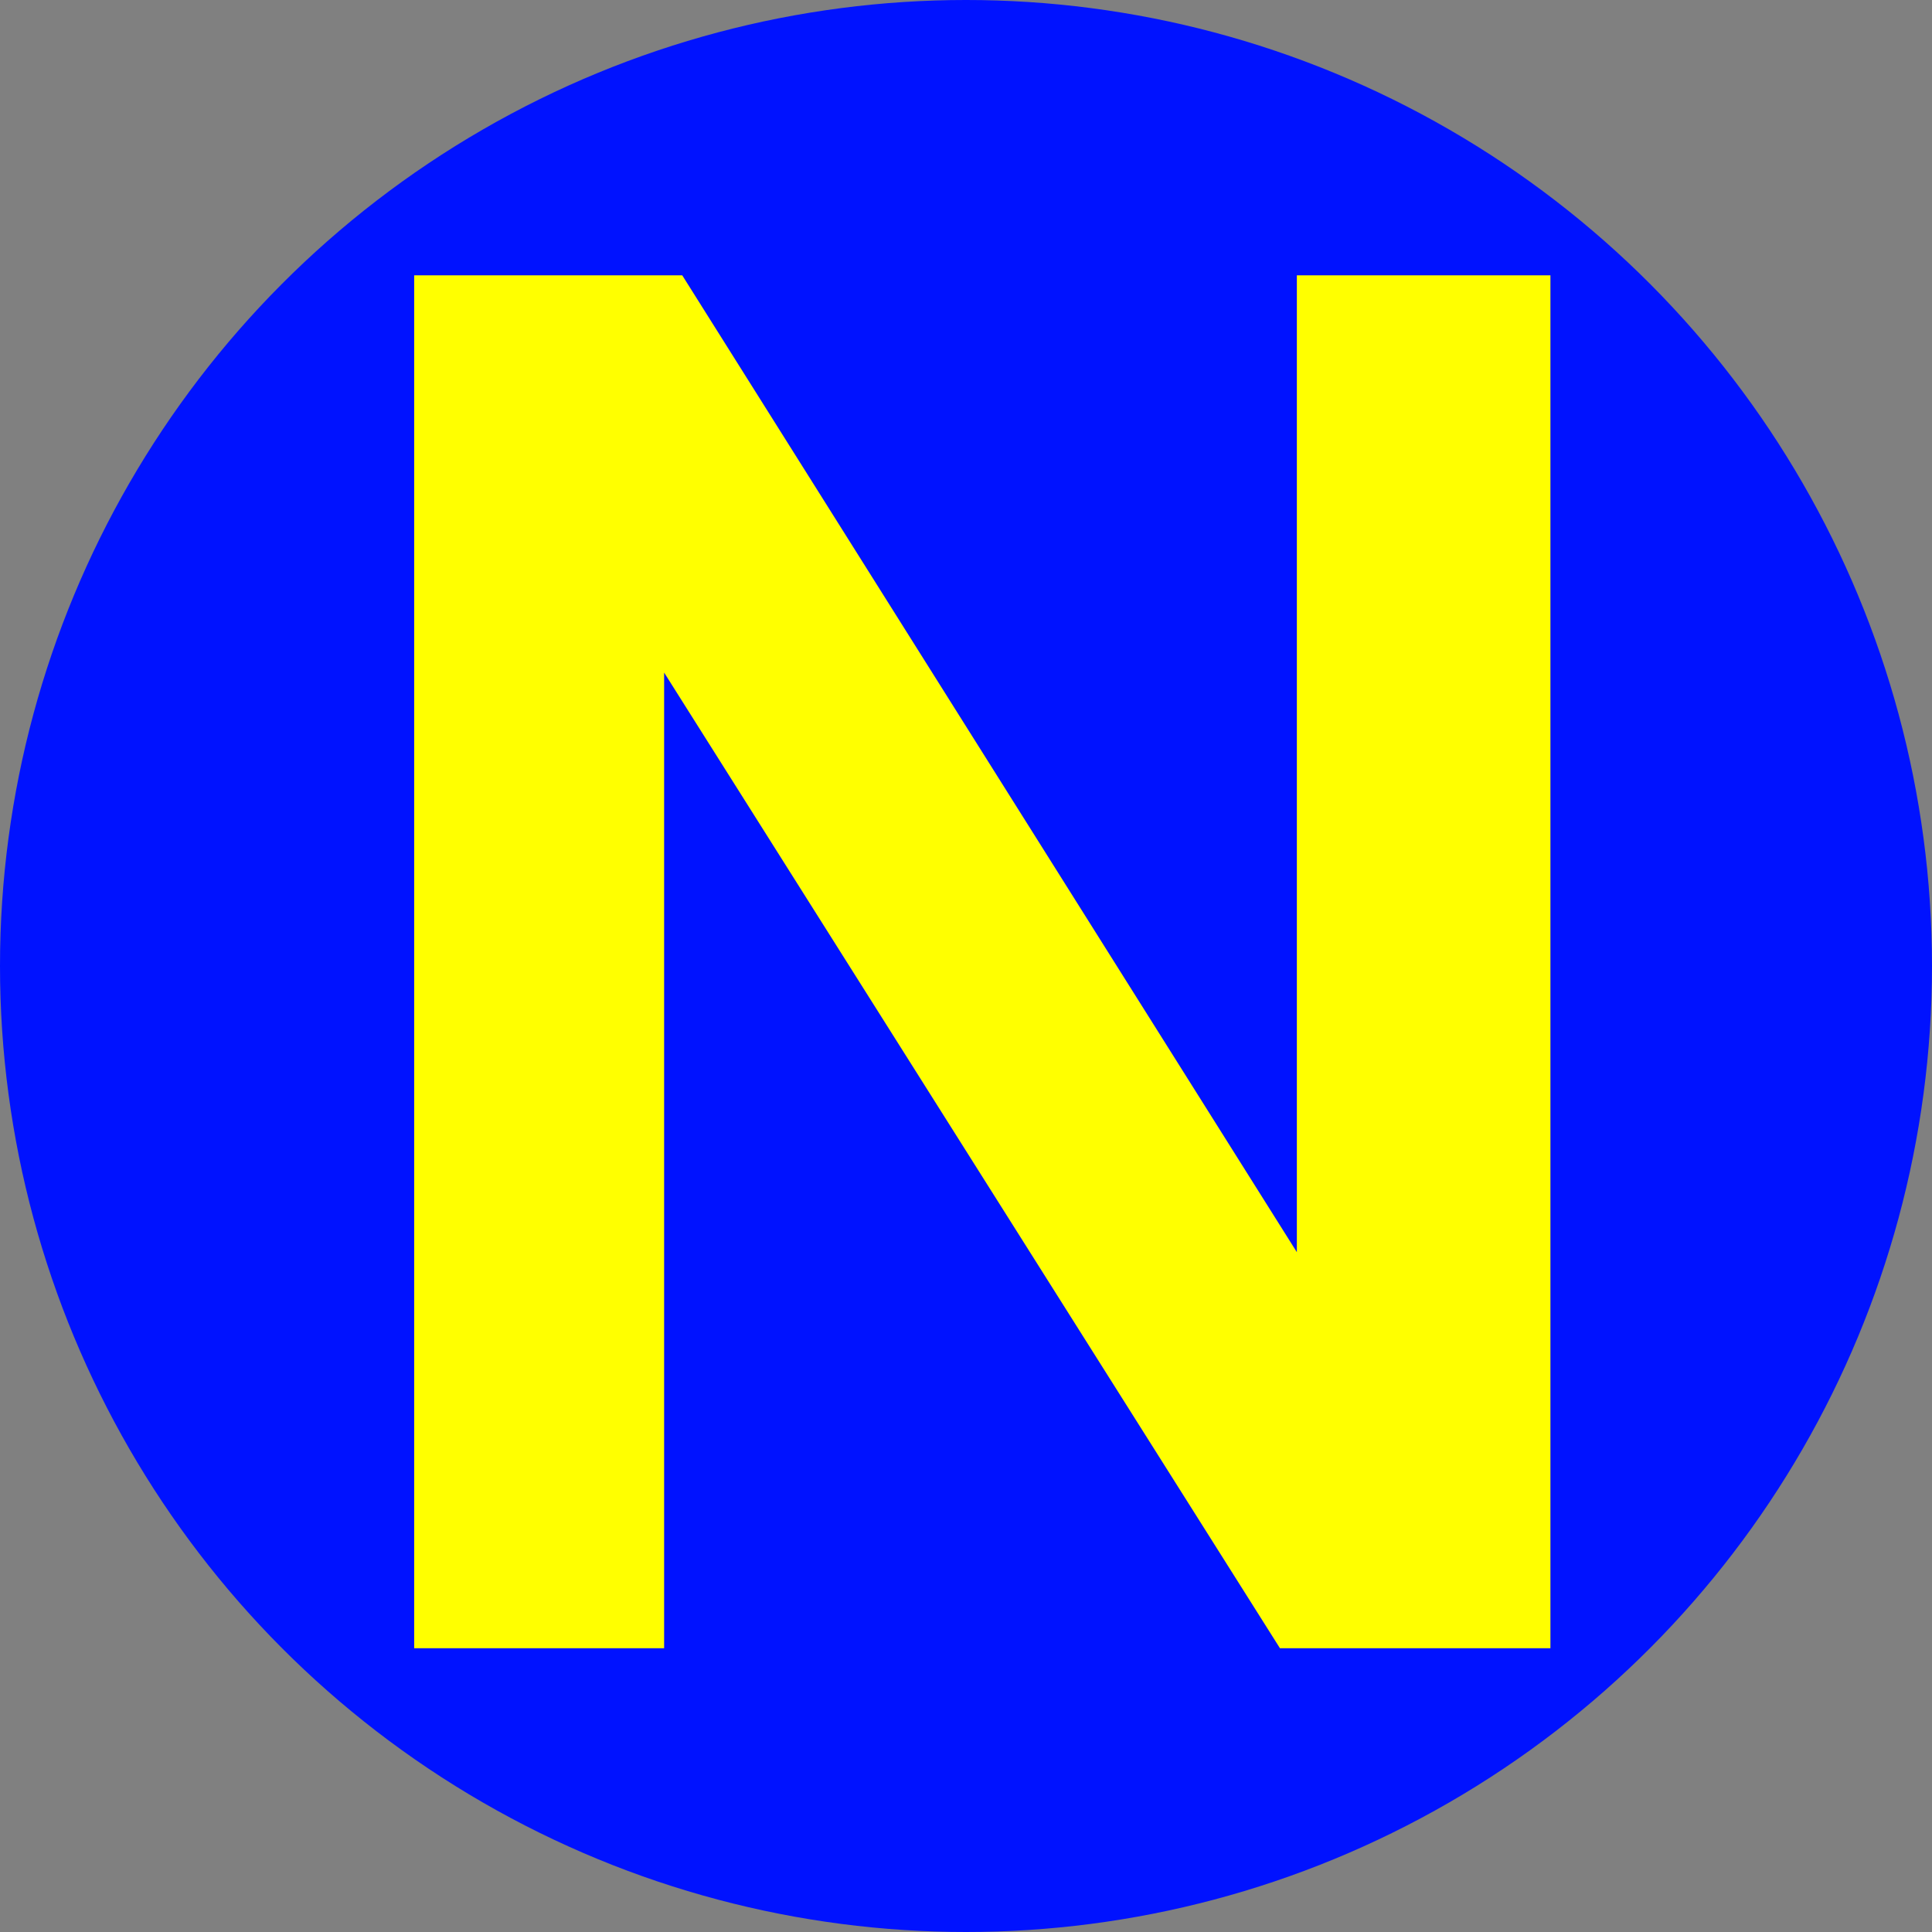 <?xml version="1.0" encoding="UTF-8"?> <svg xmlns="http://www.w3.org/2000/svg" id="Layer_1" data-name="Layer 1" viewBox="0 0 16 16"><rect x="0" y="0" width="16" height="16" fill="#808080" stroke="none"/><defs><style>.cls-1{fill:#0012ff;}.cls-2{fill:#ff0;}</style></defs><circle class="cls-1" cx="8" cy="8" r="8"></circle><path class="cls-2" d="M12.84,13.65l-2.24,0L5.5,5.57v8.08H3.43V2.28l2.22,0,5.09,8.09V2.28h2.1Z"></path></svg> 